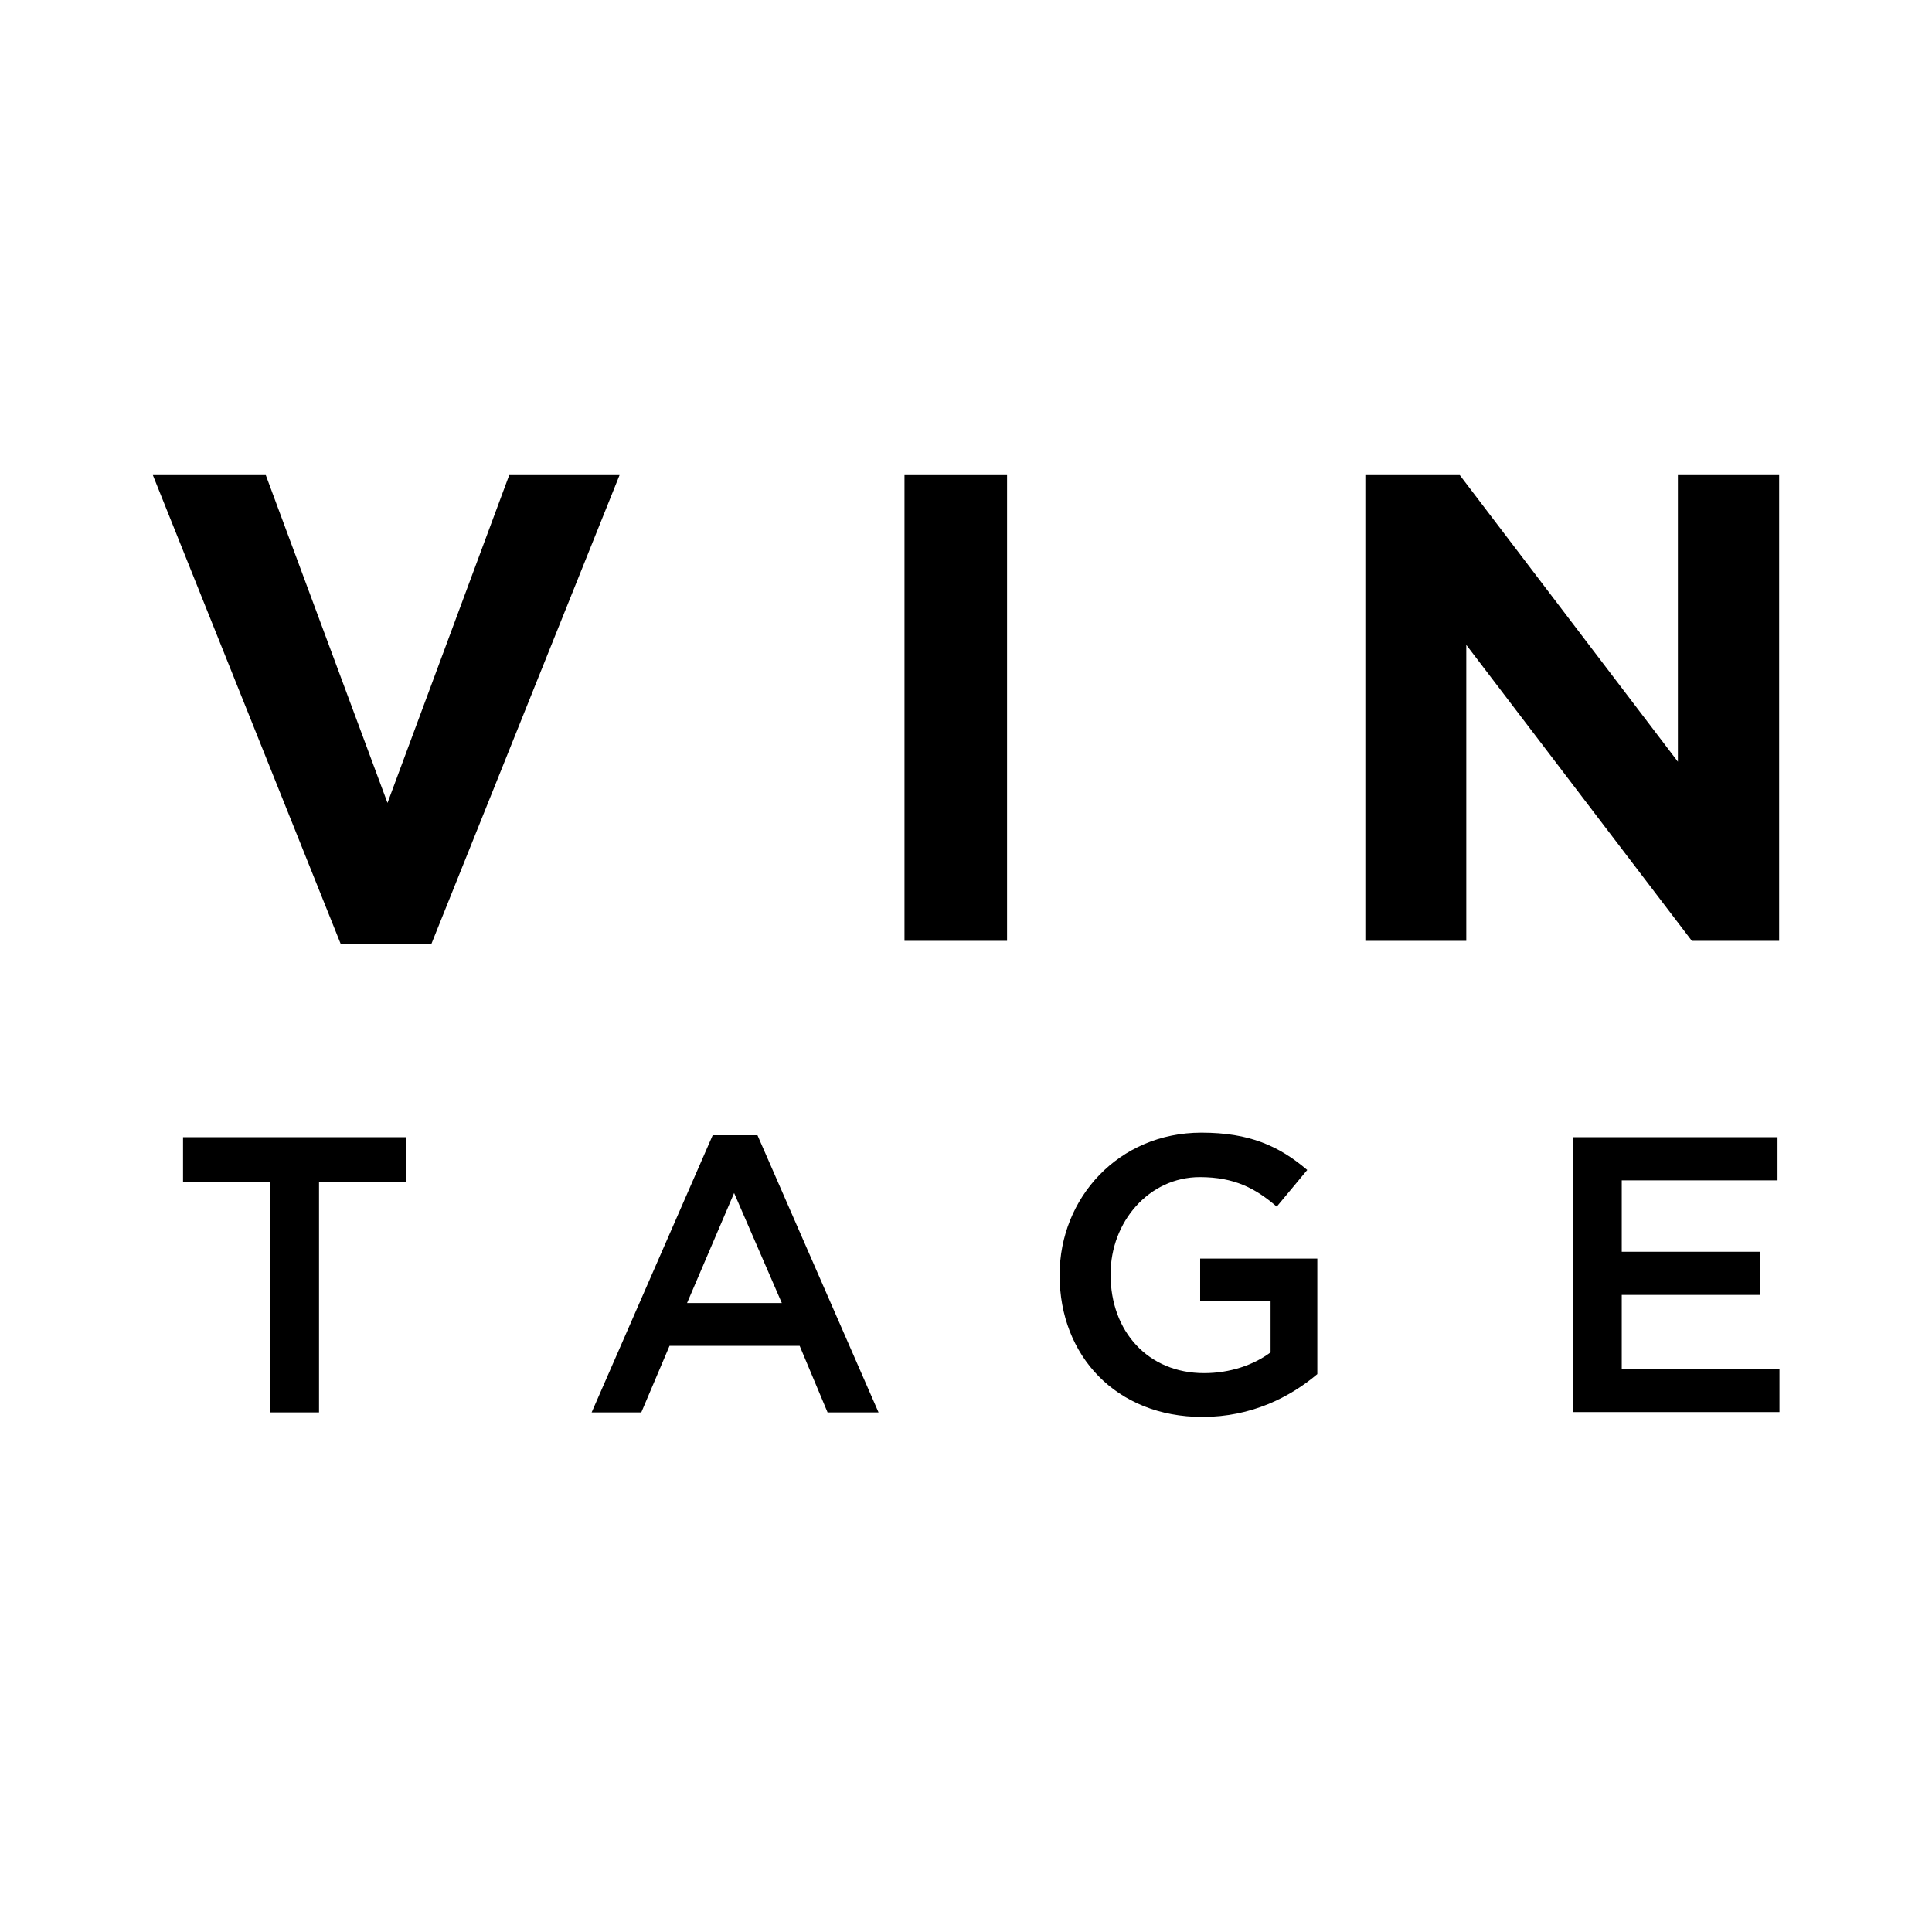 <?xml version="1.0" encoding="utf-8"?>
<!-- Generator: Adobe Illustrator 21.1.0, SVG Export Plug-In . SVG Version: 6.00 Build 0)  -->
<svg version="1.1" id="Capa_1" xmlns="http://www.w3.org/2000/svg" xmlns:xlink="http://www.w3.org/1999/xlink" x="0px" y="0px"
	 viewBox="0 0 595.3 595.3" style="enable-background:new 0 0 595.3 595.3;" xml:space="preserve">
<g>
	<path d="M47.1,146.4h34.8l37.5,101l37.5-101h34l-58,144.5h-27.9L47.1,146.4z"/>
	<path d="M278.7,146.4h31.6v143.5h-31.6V146.4z"/>
	<path d="M420.7,146.4h29.1l67.2,88.3v-88.3h31.2v143.5h-26.9l-69.5-91.2v91.2h-31.1V146.4z"/>
	<path d="M83.3,364.2H56.4v-13.8h68.8v13.8H98.3v71h-15V364.2z"/>
	<path d="M219.6,349.8h13.8l37.3,85.4H255l-8.6-20.5h-40.1l-8.7,20.5h-15.3L219.6,349.8z M240.9,401.5l-14.7-33.9l-14.5,33.9H240.9z
		"/>
	<path d="M326.5,393v-0.2c0-23.7,18.2-43.8,43.7-43.8c14.8,0,23.9,4.1,32.6,11.5l-9.4,11.3c-6.5-5.6-13-9.1-23.7-9.1
		c-15.6,0-27.5,13.7-27.5,29.9v0.2c0,17.4,11.5,30.3,28.8,30.3c8,0,15.3-2.5,20.5-6.4v-15.9h-21.7v-13h36.1v35.6
		c-8.4,7.1-20.3,13.2-35.4,13.2C343.9,436.6,326.5,417.7,326.5,393z"/>
	<path d="M484.8,350.4h62.9v13.3h-48v22h42.5v13.3h-42.5v22.8h48.6v13.3h-63.5V350.4z"/>
</g>
</svg>
